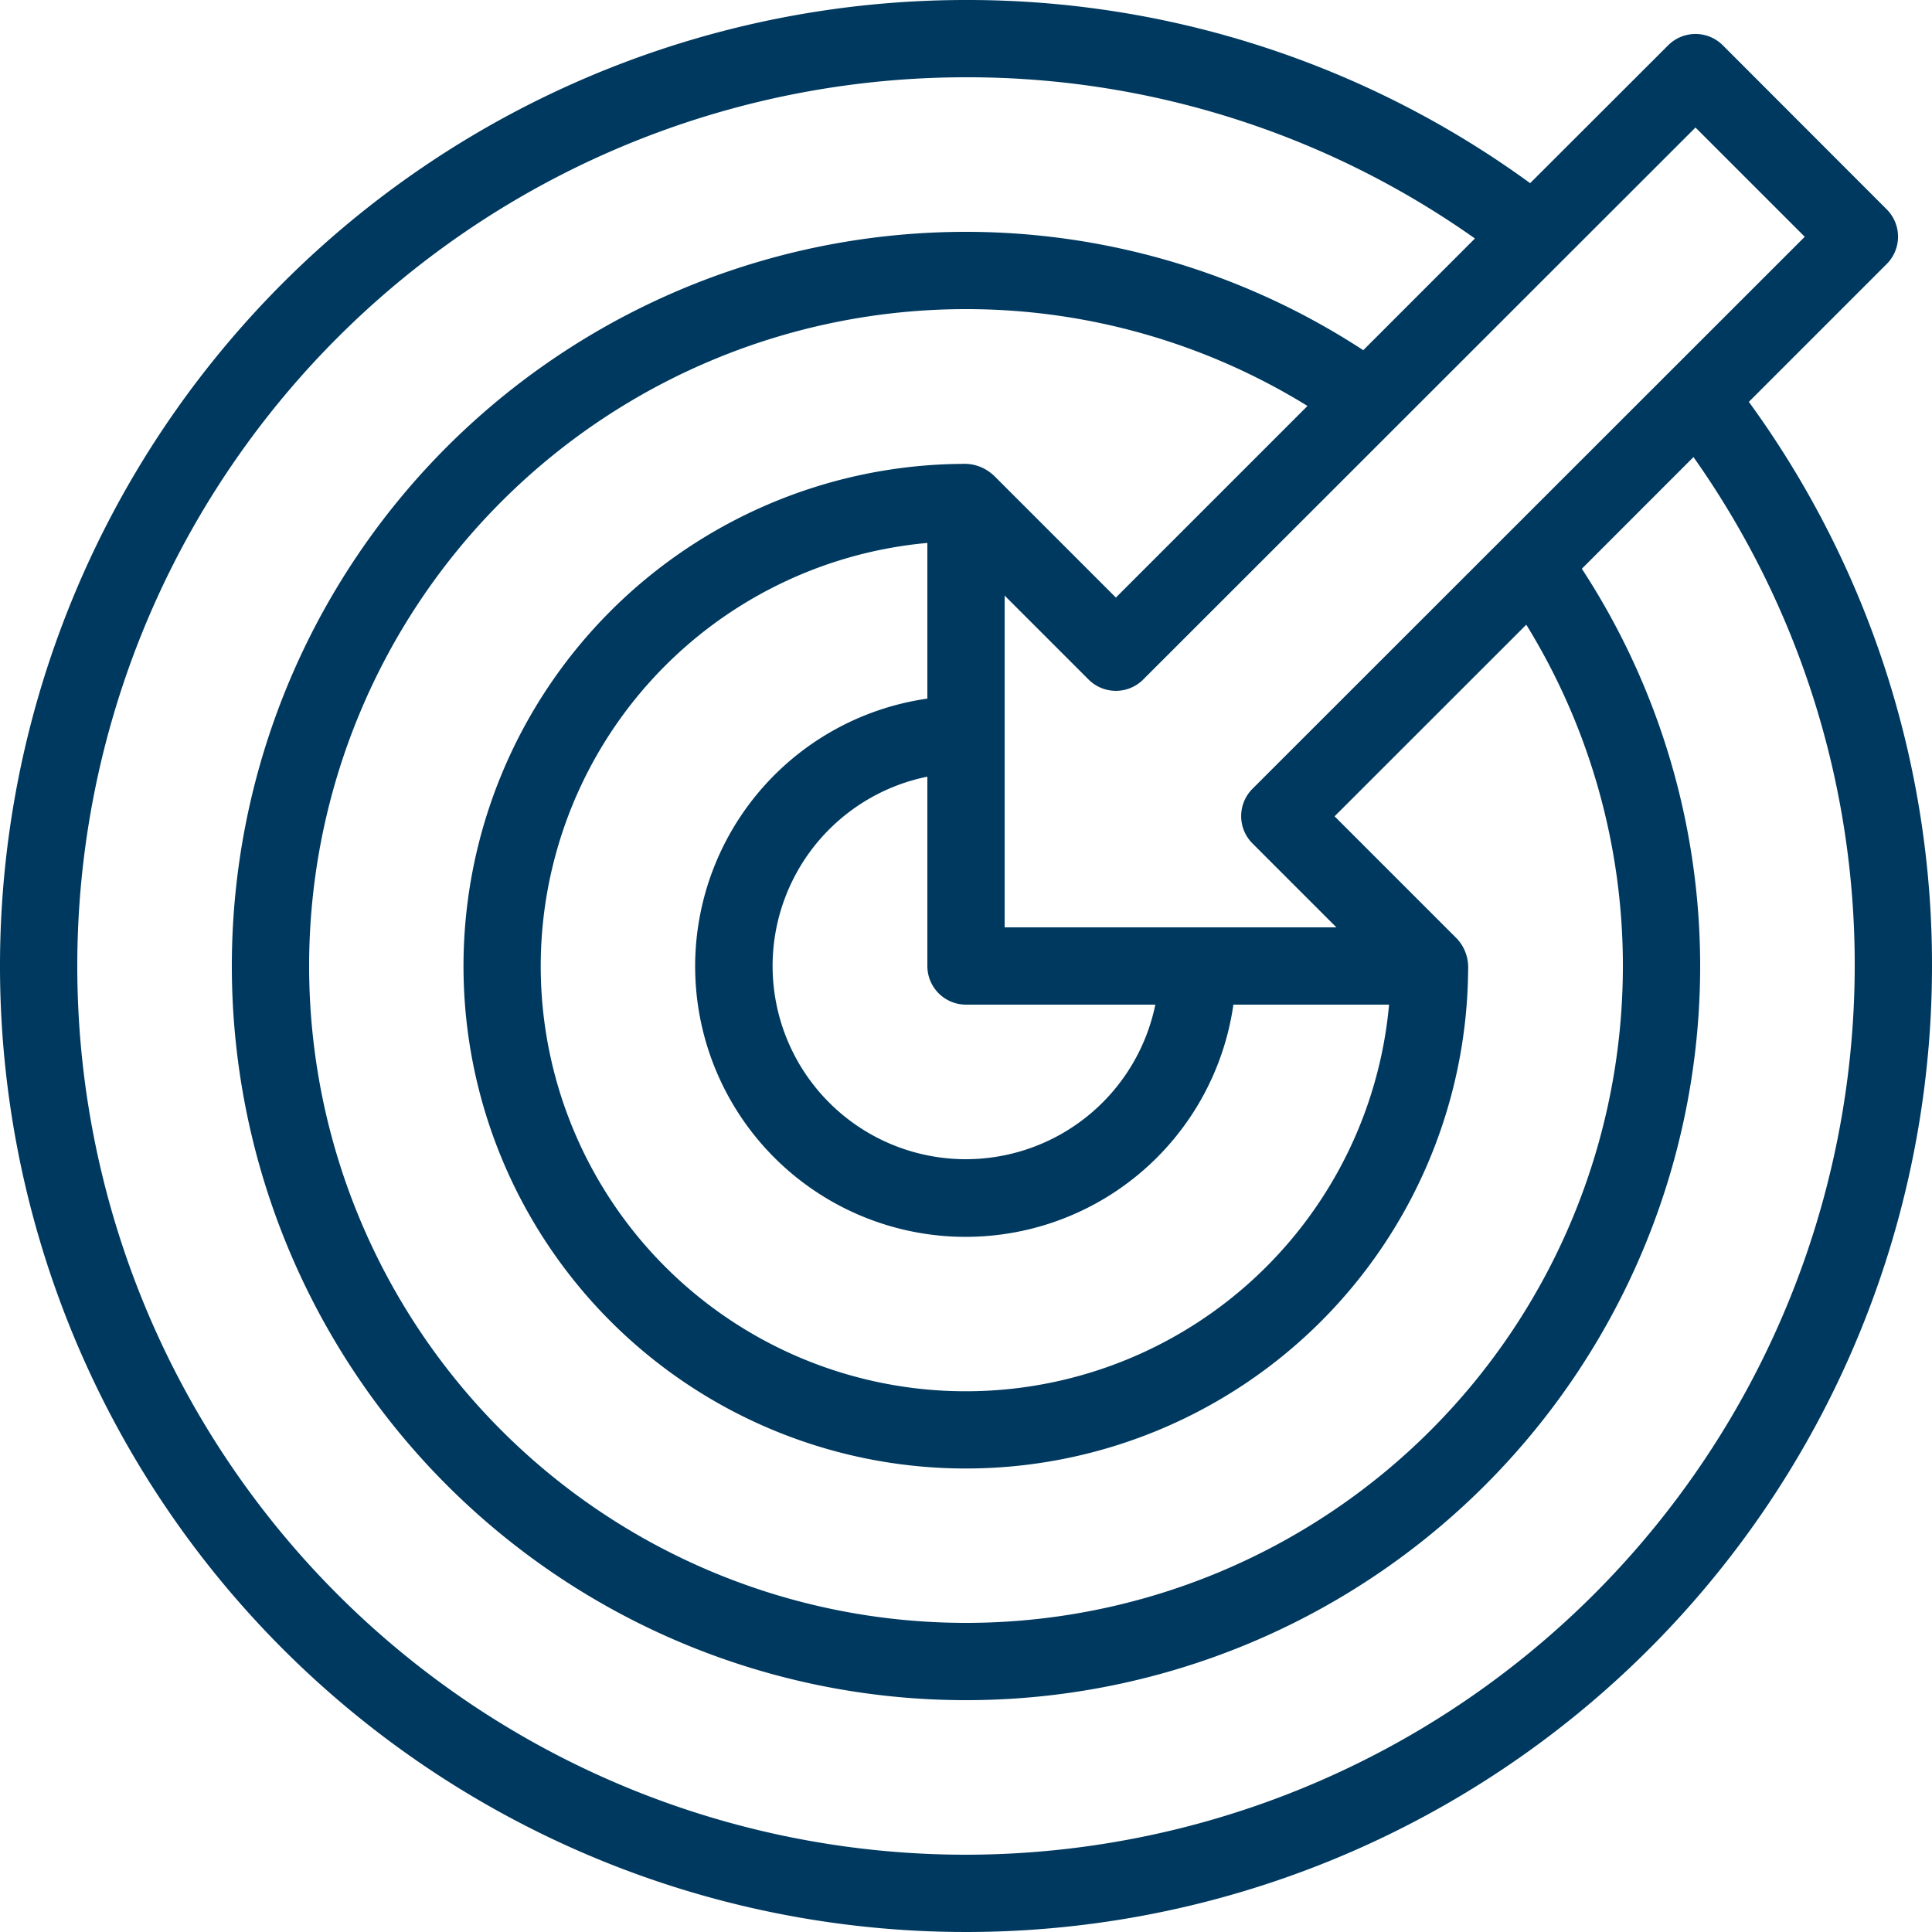 <svg xmlns="http://www.w3.org/2000/svg" xmlns:xlink="http://www.w3.org/1999/xlink" width="50" height="50" viewBox="0 0 50 50">
  <defs>
    <clipPath id="clip-HSO-icon-target">
      <rect width="50" height="50"/>
    </clipPath>
  </defs>
  <g id="HSO-icon-target" clip-path="url(#clip-HSO-icon-target)">
    <g id="target" transform="translate(-1 -1.5)">
      <path id="Path_246" data-name="Path 246" d="M46.26,11.9l3.568-3.568a1,1,0,0,0,0-1.414L45.586,2.672a1,1,0,0,0-1.414,0L40.6,6.24A24.721,24.721,0,0,0,26,1.5a25,25,0,1,0,25,25,24.726,24.726,0,0,0-4.74-14.6ZM44.879,4.8l2.828,2.828L33.414,21.914a1,1,0,0,0,0,1.414L35.586,25.5H27V16.914l2.172,2.172a1,1,0,0,0,1.414,0ZM26,31.5a5,5,0,0,1-1-9.9v4.9a1,1,0,0,0,1,1h4.9a5.009,5.009,0,0,1-4.9,4Zm6.92-4h4.029A11,11,0,1,1,25,15.551V19.58a7,7,0,1,0,7.92,7.92ZM26.7,13.79a1.1,1.1,0,0,0-.8-.285h0A13,13,0,1,0,38.995,26.6v-.01a1.09,1.09,0,0,0-.285-.793h0l-3.171-3.171L40.5,17.667A16.819,16.819,0,0,1,43,26.5a17,17,0,1,1-17-17,16.819,16.819,0,0,1,8.838,2.506l-4.959,4.959-3.171-3.171ZM26,49.5a23,23,0,1,1,0-46A22.742,22.742,0,0,1,39.171,7.672l-2.89,2.891A18.8,18.8,0,0,0,26,7.5a19,19,0,1,0,19,19,18.81,18.81,0,0,0-3.062-10.281l2.889-2.89A22.738,22.738,0,0,1,49,26.5a23.026,23.026,0,0,1-23,23Z" fill="#00395f"/>
    </g>
  </g>
</svg>
